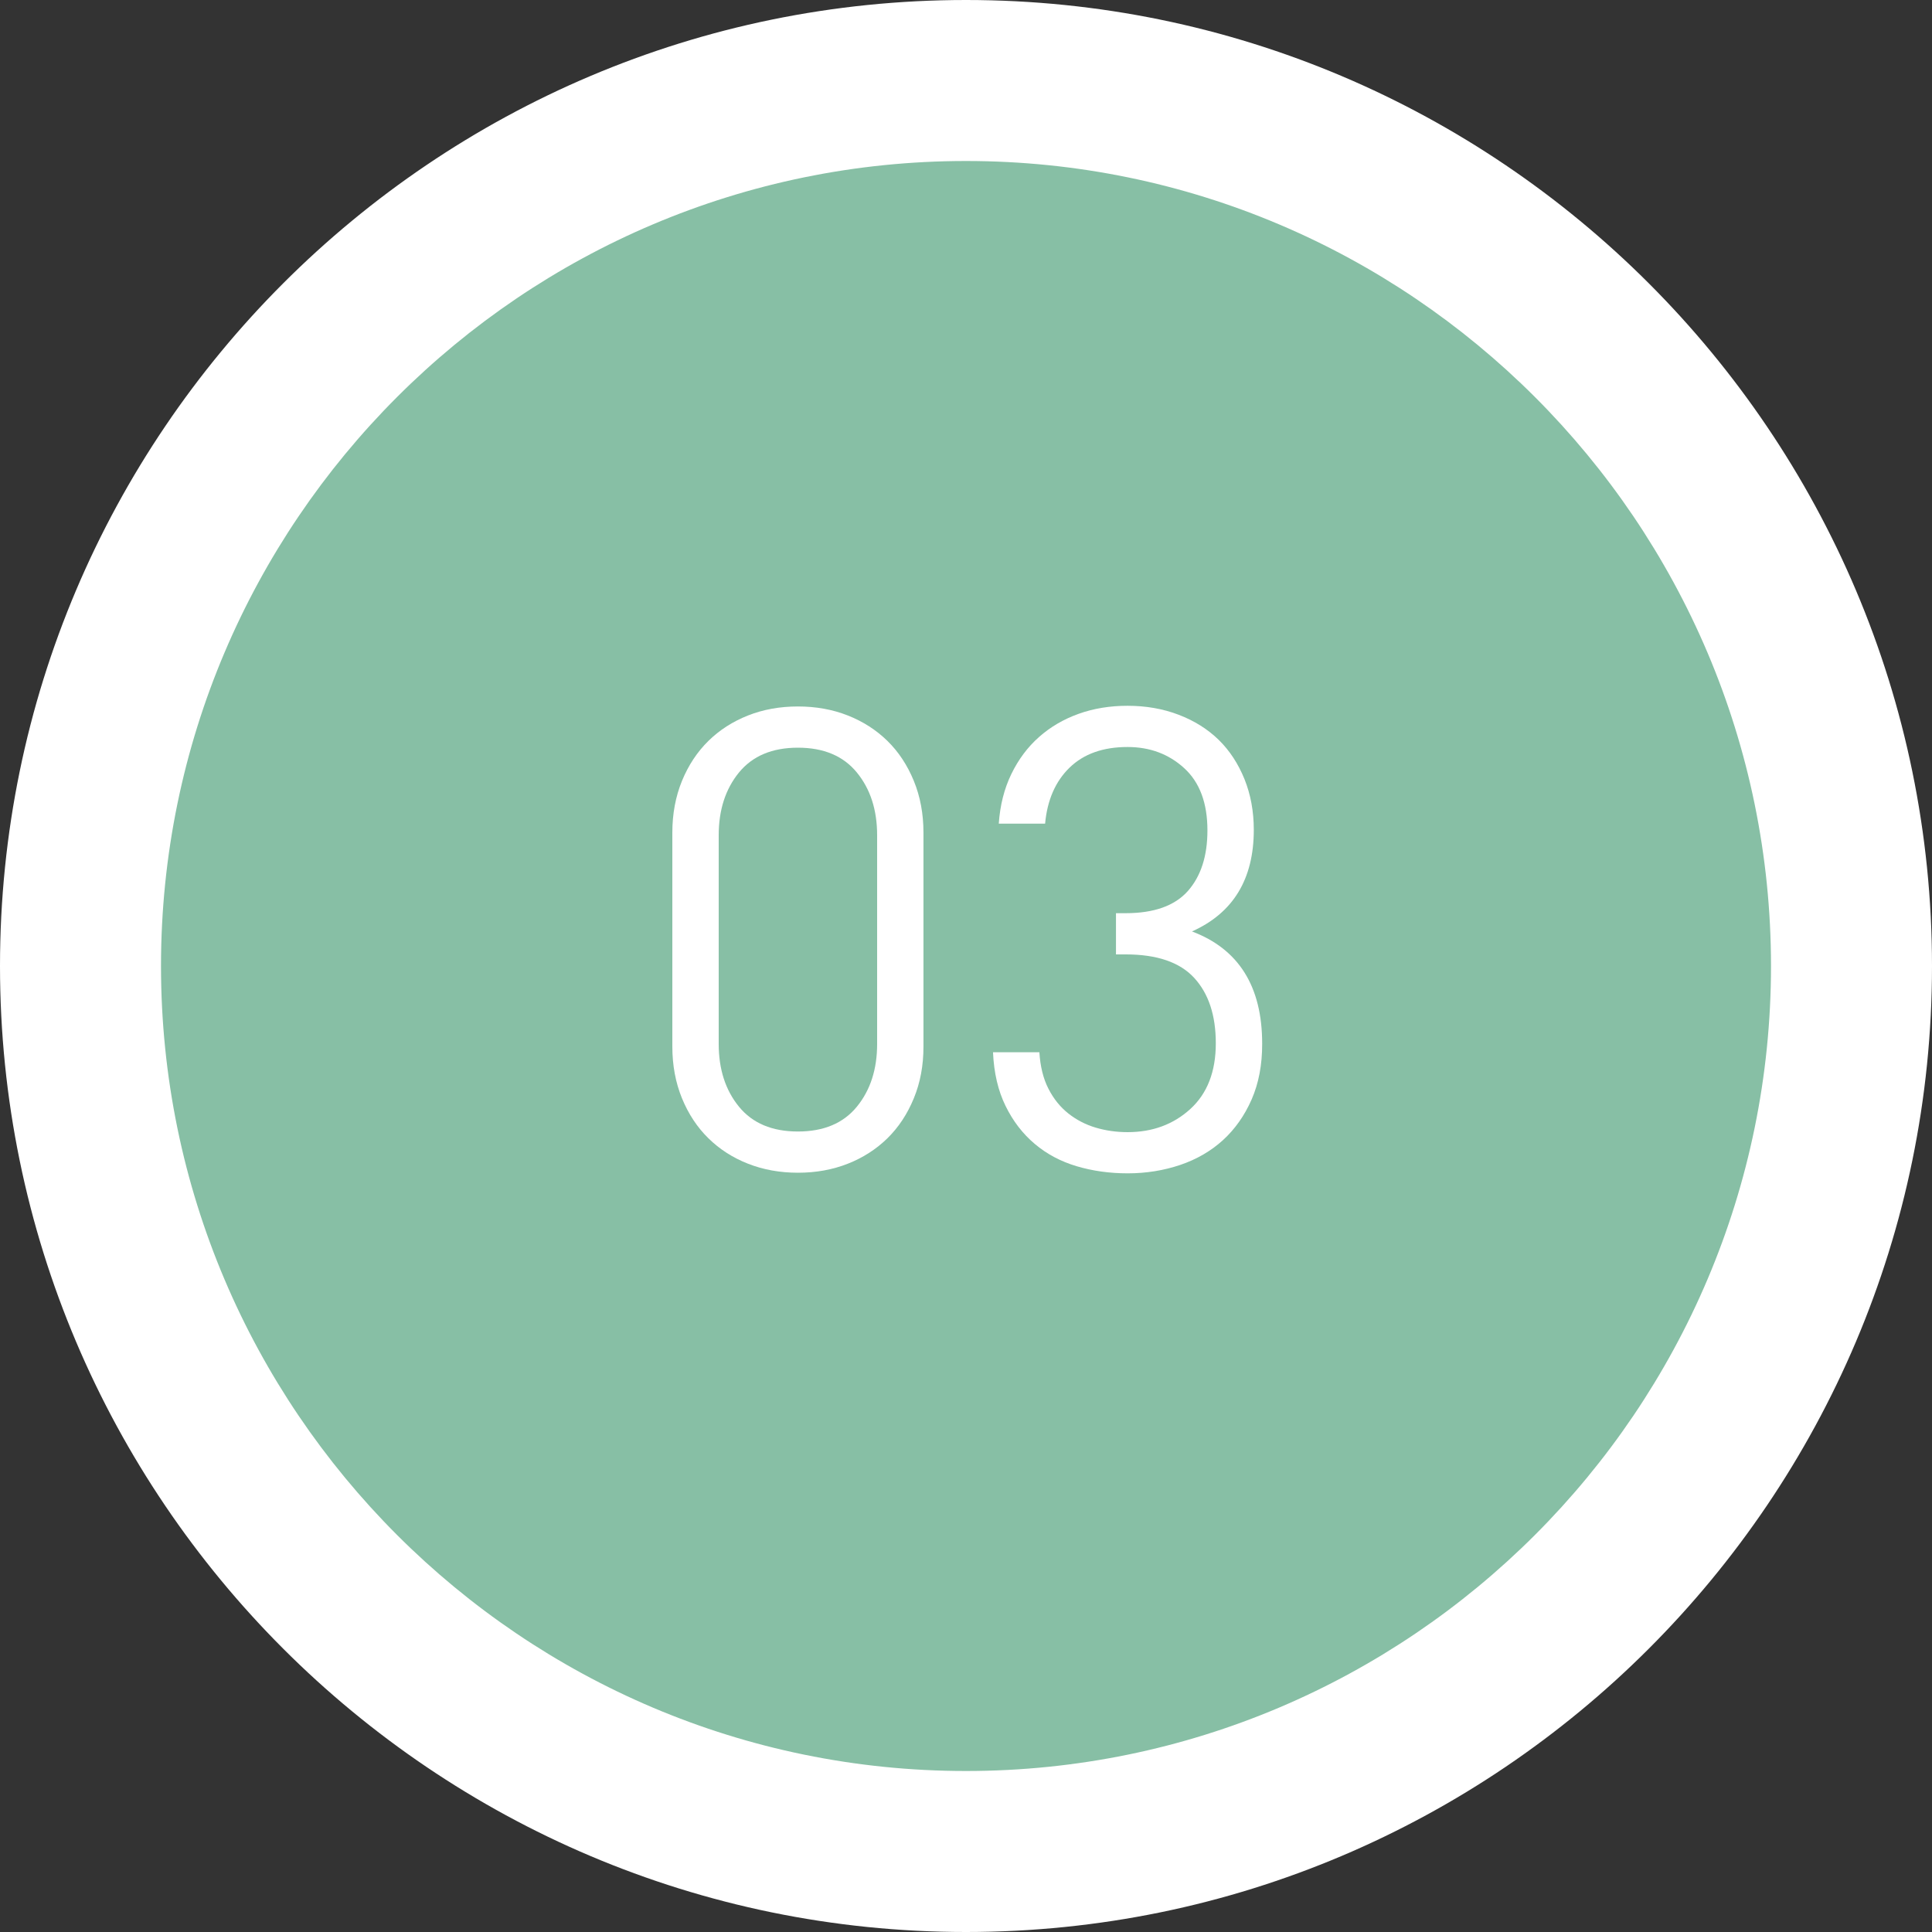 <?xml version="1.0" encoding="utf-8"?>
<!-- Generator: Adobe Illustrator 16.0.0, SVG Export Plug-In . SVG Version: 6.00 Build 0)  -->
<!DOCTYPE svg PUBLIC "-//W3C//DTD SVG 1.1//EN" "http://www.w3.org/Graphics/SVG/1.1/DTD/svg11.dtd">
<svg version="1.1" id="レイヤー_1" xmlns="http://www.w3.org/2000/svg" xmlns:xlink="http://www.w3.org/1999/xlink" x="0px"
	 y="0px" width="60px" height="60px" viewBox="110.227 156.16 60 60" enable-background="new 110.227 156.16 60 60"
	 xml:space="preserve">
<rect x="110.227" y="156.16" width="60" height="60" fill="#333333" stroke="none"/>
<g>
	<circle fill="#87BFA5" cx="140.227" cy="186.16" r="27.5"/>
	<path fill="#FFFFFF" d="M140.227,216.16c-16.542,0-30-13.458-30-30s13.458-30,30-30s30,13.458,30,30S156.769,216.16,140.227,216.16
		z M140.227,161.16c-13.785,0-25,11.215-25,25s11.215,25,25,25s25-11.215,25-25S154.012,161.16,140.227,161.16z"/>
</g>
<g>
	<path fill="#FFFFFF" d="M138.606,190.27c-0.2,0.487-0.473,0.9-0.819,1.24c-0.348,0.34-0.758,0.604-1.23,0.79
		c-0.474,0.187-0.99,0.28-1.55,0.28c-0.561,0-1.077-0.094-1.55-0.28c-0.474-0.186-0.884-0.45-1.23-0.79
		c-0.347-0.34-0.62-0.753-0.82-1.24c-0.199-0.487-0.3-1.023-0.3-1.61v-6.64c0-0.586,0.101-1.123,0.3-1.61
		c0.2-0.487,0.474-0.9,0.82-1.24s0.757-0.603,1.23-0.79c0.473-0.187,0.989-0.28,1.55-0.28c0.56,0,1.076,0.093,1.55,0.28
		c0.473,0.187,0.883,0.45,1.23,0.79c0.347,0.34,0.619,0.753,0.819,1.24c0.2,0.487,0.3,1.023,0.3,1.61v6.64
		C138.907,189.247,138.807,189.783,138.606,190.27z M137.467,182.1c0-0.787-0.21-1.437-0.63-1.95c-0.42-0.513-1.03-0.77-1.83-0.77
		s-1.41,0.257-1.83,0.77c-0.42,0.514-0.63,1.164-0.63,1.95v6.48c0,0.787,0.21,1.437,0.63,1.95c0.42,0.514,1.03,0.77,1.83,0.77
		s1.41-0.256,1.83-0.77c0.42-0.513,0.63-1.163,0.63-1.95V182.1z"/>
	<path fill="#FFFFFF" d="M149.097,190.306c-0.22,0.501-0.517,0.921-0.89,1.262c-0.374,0.34-0.817,0.597-1.33,0.771
		c-0.514,0.173-1.058,0.26-1.63,0.26c-0.561,0-1.087-0.074-1.58-0.22s-0.928-0.376-1.3-0.69c-0.374-0.313-0.678-0.707-0.91-1.18
		c-0.233-0.473-0.363-1.03-0.391-1.67h1.44c0.027,0.44,0.12,0.817,0.28,1.13c0.159,0.313,0.366,0.57,0.619,0.771
		c0.254,0.2,0.537,0.347,0.851,0.44c0.312,0.093,0.644,0.14,0.99,0.14c0.772,0,1.423-0.24,1.949-0.72s0.79-1.16,0.79-2.04
		c0-0.867-0.223-1.543-0.67-2.03c-0.446-0.486-1.156-0.73-2.13-0.73h-0.3v-1.28h0.3c0.88,0,1.523-0.229,1.931-0.687
		c0.405-0.458,0.609-1.086,0.609-1.883c0-0.85-0.24-1.494-0.72-1.933c-0.48-0.439-1.067-0.658-1.76-0.658
		c-0.761,0-1.36,0.213-1.801,0.64c-0.439,0.427-0.693,1.007-0.76,1.74h-1.439c0.04-0.573,0.17-1.086,0.39-1.54
		c0.22-0.453,0.506-0.837,0.86-1.15c0.353-0.313,0.763-0.553,1.229-0.72s0.974-0.25,1.521-0.25c0.572,0,1.103,0.093,1.59,0.28
		c0.486,0.186,0.899,0.446,1.24,0.778c0.34,0.333,0.605,0.739,0.8,1.218c0.193,0.479,0.29,1.005,0.29,1.577
		c0,1.531-0.641,2.583-1.92,3.155c1.453,0.547,2.18,1.709,2.18,3.485C149.427,189.228,149.316,189.805,149.097,190.306z"/>
</g>
</svg>
